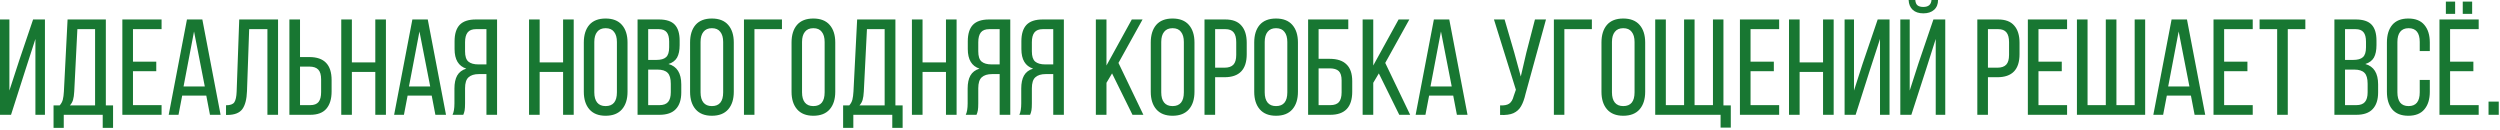 <?xml version="1.0" encoding="UTF-8"?> <svg xmlns="http://www.w3.org/2000/svg" width="884" height="46" viewBox="0 0 884 46" fill="none"><path d="M3.901 40.594H0V6.886H3.323V32.023L6.79 21.381L11.702 6.886H15.891V40.594H12.521V13.772L8.909 24.944L3.901 40.594ZM36.318 40.594H22.545V45.217H18.934V37.272H21.101C21.646 36.662 22.016 35.987 22.208 35.249C22.401 34.479 22.529 33.516 22.593 32.36L23.894 6.886H37.425V37.272H39.977V45.217H36.318V40.594ZM26.253 32.312C26.189 33.564 26.045 34.575 25.82 35.345C25.595 36.084 25.226 36.726 24.712 37.272H33.621V10.305H27.361L26.253 32.312ZM55.255 25.185H47.02V37.175H57.133V40.594H43.264V6.886H57.133V10.305H47.02V21.814H55.255V25.185ZM63.121 40.594H59.654L66.106 6.886H71.548L78 40.594H74.244L72.944 33.804H64.421L63.121 40.594ZM72.415 30.578L68.61 11.124L64.902 30.578H72.415ZM87.336 32.215C87.24 35.072 86.694 37.191 85.699 38.572C84.704 39.92 82.986 40.61 80.547 40.642H79.921V37.223C81.397 37.223 82.376 36.87 82.858 36.164C83.34 35.426 83.612 34.174 83.677 32.408L84.592 6.886H98.316V40.594H94.559V10.305H88.107L87.336 32.215ZM109.407 20.177C114.64 20.177 117.256 22.89 117.256 28.315V32.36C117.256 34.992 116.63 37.031 115.378 38.475C114.159 39.888 112.264 40.594 109.696 40.594H102.329V6.886H106.085V20.177H109.407ZM109.696 37.175C111.045 37.175 112.024 36.806 112.634 36.068C113.244 35.297 113.549 34.126 113.549 32.552V28.074C113.549 26.469 113.212 25.313 112.537 24.607C111.863 23.901 110.82 23.548 109.407 23.548H106.085V37.175H109.696ZM124.425 40.594H120.669V6.886H124.425V22.055H132.707V6.886H136.463V40.594H132.707V25.426H124.425V40.594ZM142.83 40.594H139.362L145.815 6.886H151.257L157.709 40.594H153.953L152.653 33.804H144.13L142.83 40.594ZM152.123 30.578L148.319 11.124L144.611 30.578H152.123ZM169.357 26.196C167.719 26.196 166.483 26.581 165.649 27.352C164.846 28.09 164.445 29.374 164.445 31.204V36.501C164.445 37.593 164.397 38.427 164.3 39.005C164.204 39.551 164.044 40.081 163.819 40.594H160.015C160.464 39.695 160.689 38.347 160.689 36.549V31.3C160.689 29.406 161.01 27.881 161.652 26.726C162.326 25.538 163.401 24.719 164.878 24.27C162.117 23.371 160.737 21.06 160.737 17.336V14.591C160.737 12.023 161.331 10.096 162.519 8.812C163.739 7.528 165.649 6.886 168.249 6.886H175.761V40.594H172.005V26.196H169.357ZM168.345 10.305C166.965 10.305 165.97 10.69 165.36 11.461C164.75 12.231 164.445 13.387 164.445 14.928V18.154C164.445 19.888 164.83 21.092 165.601 21.766C166.403 22.44 167.591 22.777 169.164 22.777H172.005V10.305H168.345ZM190.825 40.594H187.069V6.886H190.825V22.055H199.108V6.886H202.864V40.594H199.108V25.426H190.825V40.594ZM206.437 15.024C206.437 12.392 207.079 10.321 208.363 8.812C209.679 7.303 211.606 6.549 214.142 6.549C216.678 6.549 218.604 7.303 219.92 8.812C221.236 10.321 221.895 12.392 221.895 15.024V32.456C221.895 35.089 221.236 37.159 219.92 38.668C218.604 40.177 216.678 40.931 214.142 40.931C211.638 40.931 209.728 40.177 208.411 38.668C207.095 37.159 206.437 35.089 206.437 32.456V15.024ZM210.145 32.649C210.145 34.222 210.482 35.426 211.156 36.26C211.83 37.095 212.825 37.512 214.142 37.512C216.806 37.512 218.139 35.891 218.139 32.649V14.832C218.139 13.291 217.801 12.103 217.127 11.268C216.485 10.401 215.49 9.968 214.142 9.968C212.825 9.968 211.83 10.401 211.156 11.268C210.482 12.103 210.145 13.291 210.145 14.832V32.649ZM233.002 6.886C235.571 6.886 237.433 7.496 238.588 8.716C239.744 9.936 240.322 11.814 240.322 14.35V15.939C240.322 17.801 240.017 19.278 239.407 20.369C238.797 21.429 237.786 22.183 236.373 22.633C239.391 23.467 240.9 25.875 240.9 29.856V32.697C240.9 35.265 240.258 37.223 238.974 38.572C237.722 39.92 235.795 40.594 233.195 40.594H225.442V6.886H233.002ZM232.088 21.188C233.661 21.188 234.8 20.867 235.506 20.225C236.245 19.583 236.614 18.411 236.614 16.71V14.735C236.614 13.226 236.325 12.119 235.747 11.413C235.169 10.674 234.222 10.305 232.906 10.305H229.198V21.188H232.088ZM233.195 37.175C234.575 37.175 235.587 36.806 236.229 36.068C236.871 35.329 237.192 34.174 237.192 32.601V29.615C237.192 27.785 236.823 26.501 236.084 25.763C235.346 24.992 234.142 24.607 232.473 24.607H229.198V37.175H233.195ZM244.011 15.024C244.011 12.392 244.653 10.321 245.937 8.812C247.253 7.303 249.179 6.549 251.715 6.549C254.251 6.549 256.178 7.303 257.494 8.812C258.81 10.321 259.468 12.392 259.468 15.024V32.456C259.468 35.089 258.81 37.159 257.494 38.668C256.178 40.177 254.251 40.931 251.715 40.931C249.211 40.931 247.301 40.177 245.985 38.668C244.669 37.159 244.011 35.089 244.011 32.456V15.024ZM247.719 32.649C247.719 34.222 248.056 35.426 248.73 36.26C249.404 37.095 250.399 37.512 251.715 37.512C254.38 37.512 255.712 35.891 255.712 32.649V14.832C255.712 13.291 255.375 12.103 254.701 11.268C254.059 10.401 253.064 9.968 251.715 9.968C250.399 9.968 249.404 10.401 248.73 11.268C248.056 12.103 247.719 13.291 247.719 14.832V32.649ZM266.772 40.594H263.064V6.886H276.499V10.305H266.772V40.594ZM279.891 15.024C279.891 12.392 280.533 10.321 281.818 8.812C283.134 7.303 285.06 6.549 287.596 6.549C290.132 6.549 292.058 7.303 293.375 8.812C294.691 10.321 295.349 12.392 295.349 15.024V32.456C295.349 35.089 294.691 37.159 293.375 38.668C292.058 40.177 290.132 40.931 287.596 40.931C285.092 40.931 283.182 40.177 281.866 38.668C280.549 37.159 279.891 35.089 279.891 32.456V15.024ZM283.599 32.649C283.599 34.222 283.936 35.426 284.61 36.26C285.285 37.095 286.28 37.512 287.596 37.512C290.261 37.512 291.593 35.891 291.593 32.649V14.832C291.593 13.291 291.256 12.103 290.582 11.268C289.94 10.401 288.944 9.968 287.596 9.968C286.28 9.968 285.285 10.401 284.61 11.268C283.936 12.103 283.599 13.291 283.599 14.832V32.649ZM315.51 40.594H301.738V45.217H298.126V37.272H300.293C300.839 36.662 301.208 35.987 301.401 35.249C301.593 34.479 301.722 33.516 301.786 32.36L303.086 6.886H316.617V37.272H319.17V45.217H315.51V40.594ZM305.446 32.312C305.381 33.564 305.237 34.575 305.012 35.345C304.787 36.084 304.418 36.726 303.905 37.272H312.813V10.305H306.553L305.446 32.312ZM326.213 40.594H322.456V6.886H326.213V22.055H334.495V6.886H338.251V40.594H334.495V25.426H326.213V40.594ZM350.829 26.196C349.192 26.196 347.956 26.581 347.121 27.352C346.319 28.09 345.917 29.374 345.917 31.204V36.501C345.917 37.593 345.869 38.427 345.773 39.005C345.677 39.551 345.516 40.081 345.291 40.594H341.487C341.937 39.695 342.161 38.347 342.161 36.549V31.3C342.161 29.406 342.482 27.881 343.125 26.726C343.799 25.538 344.874 24.719 346.351 24.27C343.59 23.371 342.21 21.06 342.21 17.336V14.591C342.21 12.023 342.803 10.096 343.991 8.812C345.211 7.528 347.121 6.886 349.722 6.886H357.234V40.594H353.478V26.196H350.829ZM349.818 10.305C348.438 10.305 347.442 10.69 346.832 11.461C346.222 12.231 345.917 13.387 345.917 14.928V18.154C345.917 19.888 346.303 21.092 347.073 21.766C347.876 22.44 349.064 22.777 350.637 22.777H353.478V10.305H349.818ZM369.781 26.196C368.143 26.196 366.907 26.581 366.073 27.352C365.27 28.09 364.869 29.374 364.869 31.204V36.501C364.869 37.593 364.821 38.427 364.724 39.005C364.628 39.551 364.468 40.081 364.243 40.594H360.439C360.888 39.695 361.113 38.347 361.113 36.549V31.3C361.113 29.406 361.434 27.881 362.076 26.726C362.75 25.538 363.826 24.719 365.302 24.27C362.541 23.371 361.161 21.06 361.161 17.336V14.591C361.161 12.023 361.755 10.096 362.943 8.812C364.163 7.528 366.073 6.886 368.673 6.886H376.185V40.594H372.429V26.196H369.781ZM368.769 10.305C367.389 10.305 366.394 10.69 365.784 11.461C365.174 12.231 364.869 13.387 364.869 14.928V18.154C364.869 19.888 365.254 21.092 366.025 21.766C366.827 22.44 368.015 22.777 369.588 22.777H372.429V10.305H368.769ZM391.249 29.278V40.594H387.493V6.886H391.249V23.162L400.206 6.886H404.01L395.487 22.247L404.299 40.594H400.447L393.224 25.955L391.249 29.278ZM406.908 15.024C406.908 12.392 407.55 10.321 408.834 8.812C410.15 7.303 412.077 6.549 414.613 6.549C417.149 6.549 419.075 7.303 420.391 8.812C421.708 10.321 422.366 12.392 422.366 15.024V32.456C422.366 35.089 421.708 37.159 420.391 38.668C419.075 40.177 417.149 40.931 414.613 40.931C412.109 40.931 410.199 40.177 408.882 38.668C407.566 37.159 406.908 35.089 406.908 32.456V15.024ZM410.616 32.649C410.616 34.222 410.953 35.426 411.627 36.26C412.301 37.095 413.297 37.512 414.613 37.512C417.277 37.512 418.61 35.891 418.61 32.649V14.832C418.61 13.291 418.273 12.103 417.598 11.268C416.956 10.401 415.961 9.968 414.613 9.968C413.297 9.968 412.301 10.401 411.627 11.268C410.953 12.103 410.616 13.291 410.616 14.832V32.649ZM433.281 6.886C435.849 6.886 437.743 7.608 438.963 9.053C440.215 10.466 440.841 12.488 440.841 15.12V19.166C440.841 24.591 438.225 27.304 432.992 27.304H429.669V40.594H425.913V6.886H433.281ZM432.992 23.933C434.405 23.933 435.448 23.58 436.122 22.873C436.796 22.167 437.133 21.011 437.133 19.406V14.928C437.133 13.355 436.828 12.199 436.218 11.461C435.608 10.69 434.629 10.305 433.281 10.305H429.669V23.933H432.992ZM443.494 15.024C443.494 12.392 444.136 10.321 445.42 8.812C446.737 7.303 448.663 6.549 451.199 6.549C453.735 6.549 455.661 7.303 456.977 8.812C458.294 10.321 458.952 12.392 458.952 15.024V32.456C458.952 35.089 458.294 37.159 456.977 38.668C455.661 40.177 453.735 40.931 451.199 40.931C448.695 40.931 446.785 40.177 445.469 38.668C444.152 37.159 443.494 35.089 443.494 32.456V15.024ZM447.202 32.649C447.202 34.222 447.539 35.426 448.213 36.26C448.887 37.095 449.883 37.512 451.199 37.512C453.863 37.512 455.196 35.891 455.196 32.649V14.832C455.196 13.291 454.859 12.103 454.184 11.268C453.542 10.401 452.547 9.968 451.199 9.968C449.883 9.968 448.887 10.401 448.213 11.268C447.539 12.103 447.202 13.291 447.202 14.832V32.649ZM470.204 20.803C472.837 20.803 474.811 21.461 476.127 22.777C477.475 24.061 478.15 26.035 478.15 28.7V32.408C478.15 37.865 475.565 40.594 470.397 40.594H462.548V6.886H476.753V10.305H466.255V20.803H470.204ZM470.397 37.175C471.777 37.175 472.788 36.822 473.43 36.116C474.073 35.377 474.394 34.222 474.394 32.649V28.459C474.394 26.886 474.056 25.779 473.382 25.137C472.708 24.495 471.649 24.174 470.204 24.174H466.255V37.175H470.397ZM485.583 29.278V40.594H481.827V6.886H485.583V23.162L494.54 6.886H498.344L489.821 22.247L498.633 40.594H494.781L487.557 25.955L485.583 29.278ZM504.035 40.594H500.568L507.02 6.886H512.462L518.915 40.594H515.159L513.858 33.804H505.335L504.035 40.594ZM513.329 30.578L509.524 11.124L505.817 30.578H513.329ZM539.436 33.178C539.018 35.008 538.488 36.469 537.846 37.56C537.236 38.652 536.338 39.471 535.15 40.016C533.994 40.53 532.421 40.739 530.431 40.642V37.272C531.875 37.336 532.951 37.127 533.657 36.646C534.395 36.132 534.925 35.233 535.246 33.949L536.017 31.734L528.264 6.886H532.02L535.439 18.588L537.75 27.063L539.724 18.588L542.758 6.886H546.659L539.436 33.178ZM553.159 40.594H549.451V6.886H562.886V10.305H553.159V40.594ZM566.279 15.024C566.279 12.392 566.921 10.321 568.205 8.812C569.521 7.303 571.447 6.549 573.983 6.549C576.519 6.549 578.446 7.303 579.762 8.812C581.078 10.321 581.736 12.392 581.736 15.024V32.456C581.736 35.089 581.078 37.159 579.762 38.668C578.446 40.177 576.519 40.931 573.983 40.931C571.479 40.931 569.569 40.177 568.253 38.668C566.937 37.159 566.279 35.089 566.279 32.456V15.024ZM569.987 32.649C569.987 34.222 570.324 35.426 570.998 36.26C571.672 37.095 572.667 37.512 573.983 37.512C576.648 37.512 577.98 35.891 577.98 32.649V14.832C577.98 13.291 577.643 12.103 576.969 11.268C576.327 10.401 575.332 9.968 573.983 9.968C572.667 9.968 571.672 10.401 570.998 11.268C570.324 12.103 569.987 13.291 569.987 14.832V32.649ZM608.398 40.594H585.284V6.886H589.04V37.175H595.493V6.886H599.2V37.175H605.701V6.886H609.409V37.272H612.01V45.121H608.398V40.594ZM627.23 25.185H618.995V37.175H629.108V40.594H615.239V6.886H629.108V10.305H618.995V21.814H627.23V25.185ZM636.348 40.594H632.592V6.886H636.348V22.055H644.63V6.886H648.386V40.594H644.63V25.426H636.348V40.594ZM656.149 40.594H652.249V6.886H655.571V32.023L658.557 22.729L663.95 6.886H668.14V40.594H664.769V13.772L661.109 25.04L656.149 40.594ZM685.291 3.79822e-05C685.291 1.477 684.826 2.632 683.895 3.467C682.964 4.302 681.696 4.719 680.091 4.719C678.485 4.719 677.233 4.302 676.334 3.467C675.436 2.632 674.954 1.477 674.89 3.79822e-05H677.249C677.314 0.899 677.586 1.541 678.068 1.926C678.55 2.279 679.224 2.456 680.091 2.456C681.888 2.456 682.851 1.637 682.98 3.79822e-05H685.291ZM675.853 40.594H671.952V6.886H675.275V32.023L678.405 22.296L683.654 6.886H687.843V40.594H684.473V13.772L681.102 24.366L675.853 40.594ZM706.548 6.886C709.116 6.886 711.01 7.608 712.23 9.053C713.482 10.466 714.108 12.488 714.108 15.12V19.166C714.108 24.591 711.492 27.304 706.259 27.304H702.936V40.594H699.18V6.886H706.548ZM706.259 23.933C707.672 23.933 708.715 23.58 709.389 22.873C710.063 22.167 710.4 21.011 710.4 19.406V14.928C710.4 13.355 710.095 12.199 709.485 11.461C708.875 10.69 707.896 10.305 706.548 10.305H702.936V23.933H706.259ZM729.041 25.185H720.806V37.175H730.919V40.594H717.05V6.886H730.919V10.305H720.806V21.814H729.041V25.185ZM738.159 37.175H744.611V6.886H748.368V37.175H754.82V6.886H758.528V40.594H734.403V6.886H738.159V37.175ZM764.887 40.594H761.42L767.873 6.886H773.314L779.767 40.594H776.011L774.711 33.804H766.187L764.887 40.594ZM774.181 30.578L770.377 11.124L766.669 30.578H774.181ZM794.689 25.185H786.454V37.175H796.567V40.594H782.698V6.886H796.567V10.305H786.454V21.814H794.689V25.185ZM805.203 10.305H798.991V6.886H815.171V10.305H808.959V40.594H805.203V10.305ZM833.005 6.886C835.573 6.886 837.435 7.496 838.591 8.716C839.747 9.936 840.324 11.814 840.324 14.35V15.939C840.324 17.801 840.019 19.278 839.41 20.369C838.8 21.429 837.788 22.183 836.376 22.633C839.393 23.467 840.902 25.875 840.902 29.856V32.697C840.902 35.265 840.26 37.223 838.976 38.572C837.724 39.92 835.798 40.594 833.198 40.594H825.445V6.886H833.005ZM832.09 21.188C833.663 21.188 834.803 20.867 835.509 20.225C836.247 19.583 836.617 18.411 836.617 16.71V14.735C836.617 13.226 836.328 12.119 835.75 11.413C835.172 10.674 834.225 10.305 832.909 10.305H829.201V21.188H832.09ZM833.198 37.175C834.578 37.175 835.589 36.806 836.231 36.068C836.873 35.329 837.194 34.174 837.194 32.601V29.615C837.194 27.785 836.825 26.501 836.087 25.763C835.348 24.992 834.145 24.607 832.475 24.607H829.201V37.175H833.198ZM851.573 6.549C854.11 6.549 856.004 7.303 857.256 8.812C858.54 10.321 859.182 12.392 859.182 15.024V18.058H855.618V14.832C855.618 11.589 854.302 9.968 851.67 9.968C850.354 9.968 849.358 10.401 848.684 11.268C848.042 12.103 847.721 13.291 847.721 14.832V32.649C847.721 34.19 848.042 35.394 848.684 36.26C849.358 37.095 850.354 37.512 851.67 37.512C854.302 37.512 855.618 35.891 855.618 32.649V28.267H859.182V32.456C859.182 35.089 858.54 37.159 857.256 38.668C856.004 40.177 854.11 40.931 851.573 40.931C849.069 40.931 847.175 40.177 845.891 38.668C844.639 37.159 844.013 35.089 844.013 32.456V15.024C844.013 12.392 844.639 10.321 845.891 8.812C847.175 7.303 849.069 6.549 851.573 6.549ZM868.133 4.912H864.858V0.578H868.133V4.912ZM874.152 4.912H870.83V0.578H874.152V4.912ZM874.586 25.185H866.351V37.175H876.464V40.594H862.595V6.886H876.464V10.305H866.351V21.814H874.586V25.185ZM883.559 40.594H879.948V35.923H883.559V40.594Z" fill="#187732"></path></svg> 